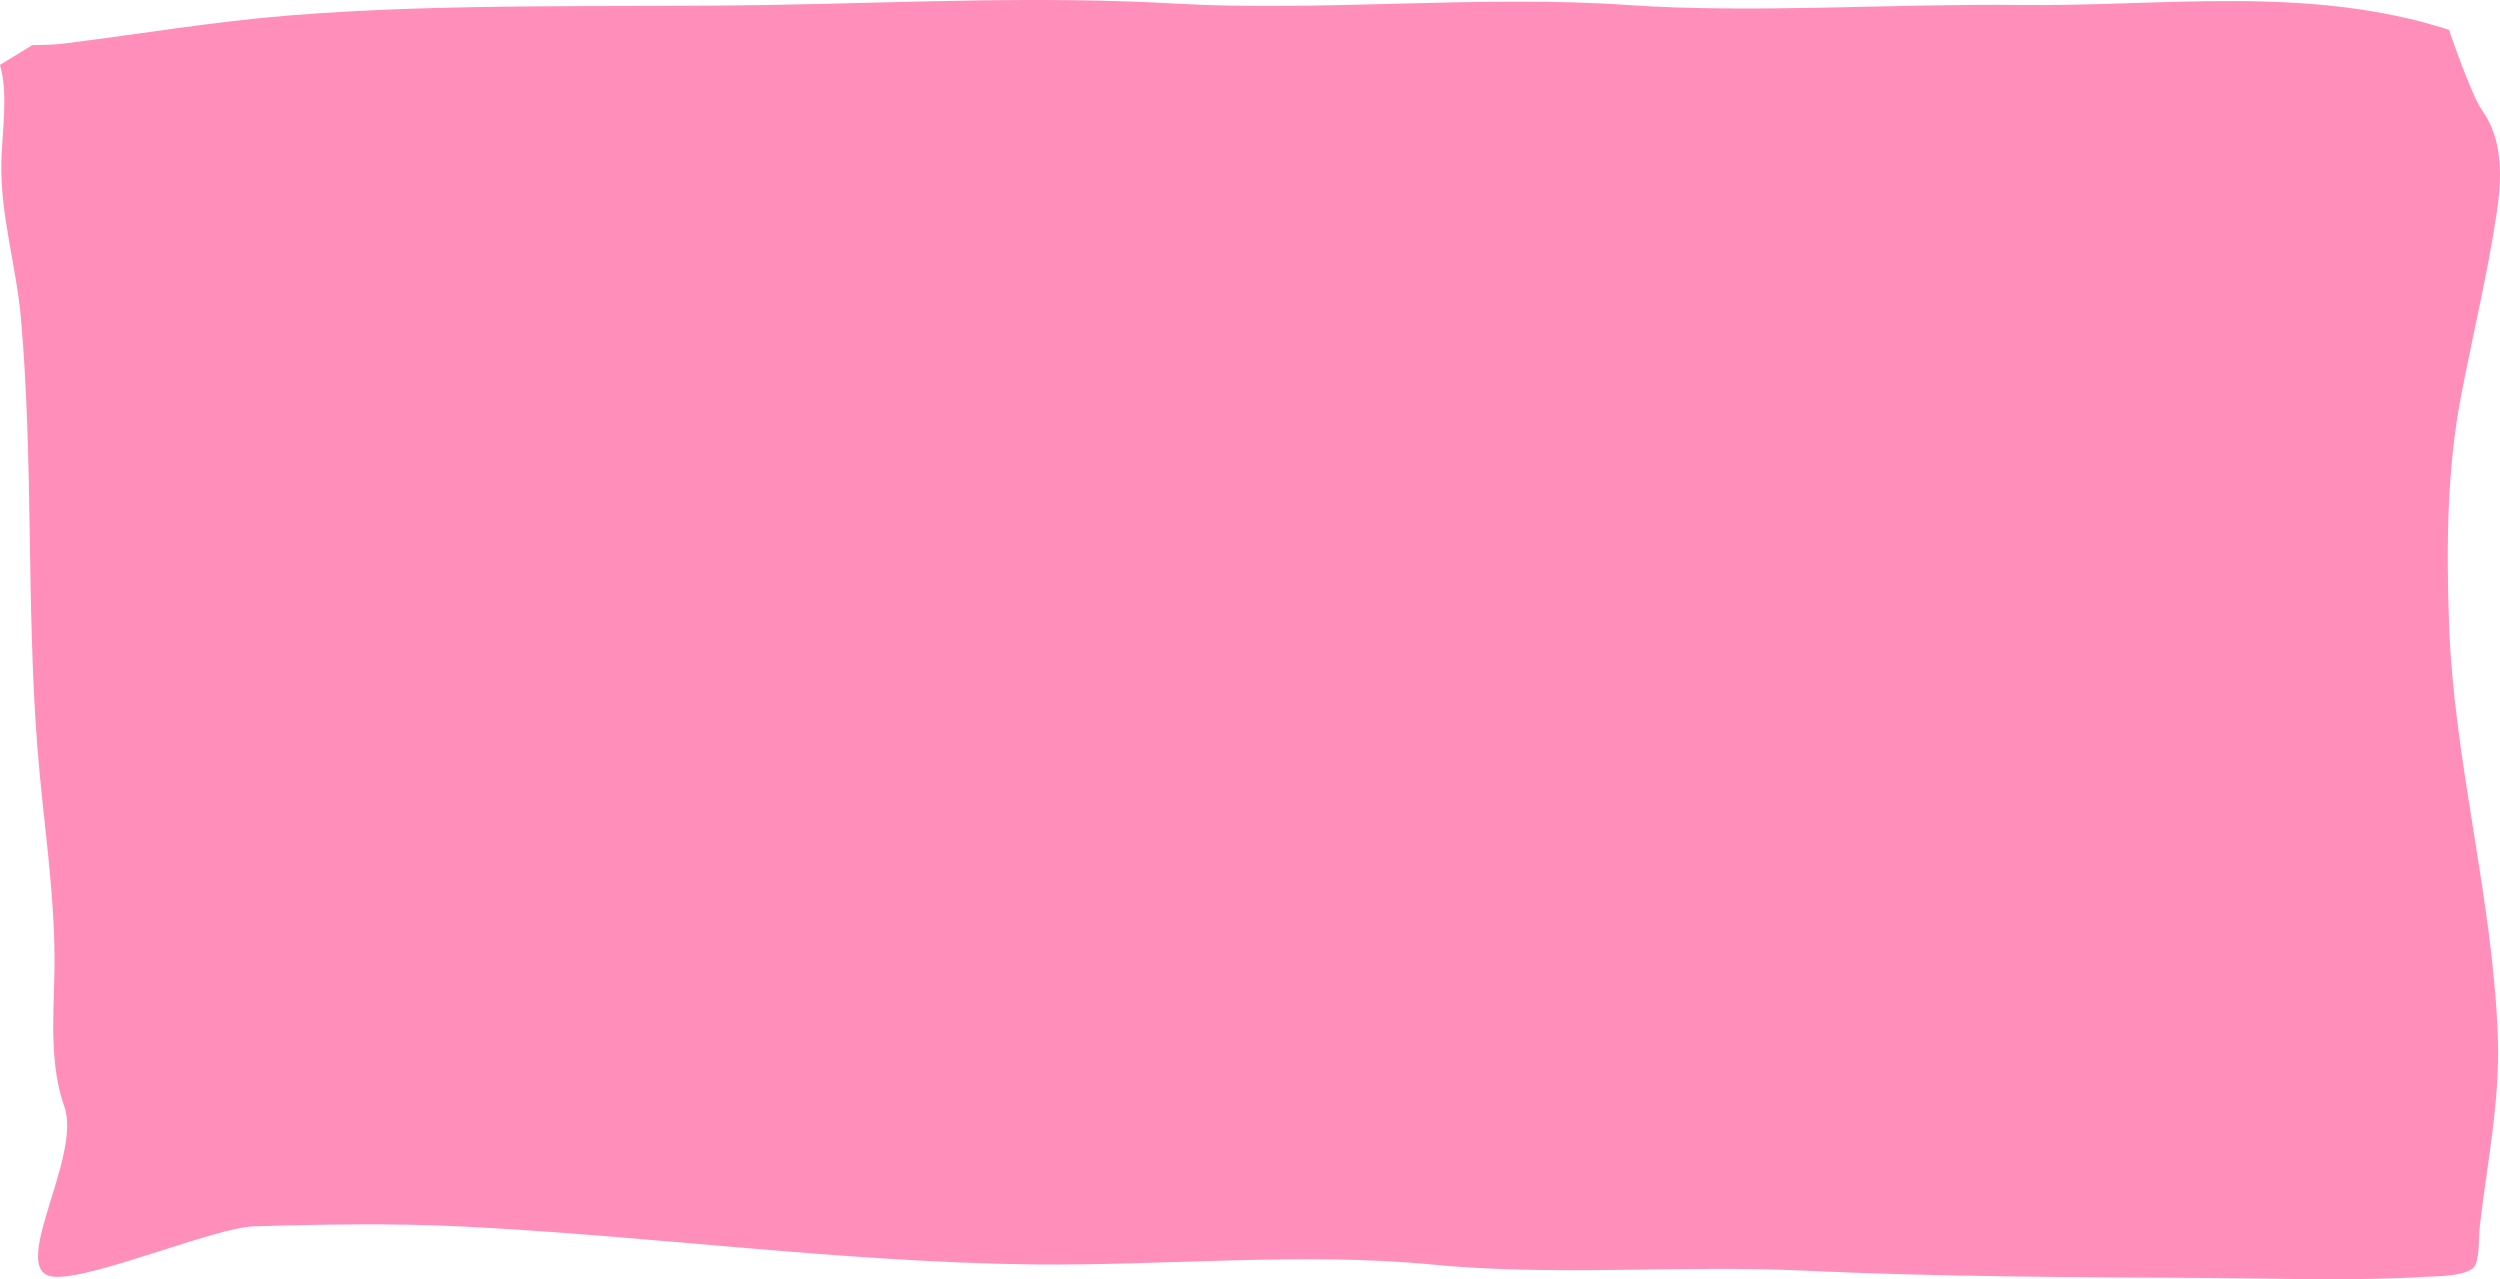 <?xml version="1.0" encoding="UTF-8"?> <svg xmlns="http://www.w3.org/2000/svg" width="1368" height="700" viewBox="0 0 1368 700" fill="none"><path d="M35.545 23.758C29.568 24.503 23.764 24.659 17.773 24.659L0 35.477C4.636 51.524 1.136 71.875 0.76 88.512C0.097 117.795 8.912 145.323 11.469 174.301C18.396 252.829 14.326 332.039 20.583 410.558C23.831 451.319 30.575 491.481 29.773 532.48C29.305 556.39 27.07 582.633 35.242 605.648C45.075 633.347 3.211 696.805 29.773 698.649C50.608 700.095 117.662 671.747 138.489 671.079C174.364 669.929 216.136 669.313 251.98 671.079C356.379 676.222 460.344 690.607 564.954 691.888C633.842 692.732 714.285 685.159 782.936 691.888C850.918 698.551 918.599 692.085 986.991 695.268C1060.95 698.711 1135.12 698.867 1209.15 699.325C1248.4 699.568 1288.19 701.051 1327.41 698.649C1332.14 698.359 1352.19 698.635 1354.67 691.888C1356.95 685.688 1356.22 677.518 1356.95 671.079C1360.92 636.308 1368.12 602.426 1366.82 567.186C1364.02 490.939 1342.69 416.739 1340.09 340.62C1338.65 298.602 1338.92 256.778 1346.93 215.392C1353.36 182.16 1361.3 149.436 1366.29 115.932C1369.06 97.363 1369.75 76.568 1358.24 60.417C1352.12 51.826 1340.09 16.318 1340.09 16.318C1263.15 -8.435 1184.47 3.68 1104.91 2.724C1037.33 1.911 957.879 7.443 890.428 2.724C811.086 -2.828 722.698 6.504 643.31 1.972C568.805 -2.281 494.937 1.483 420.468 2.724C333.195 4.178 245.667 1.472 158.587 8.433C117.263 11.736 76.622 18.632 35.545 23.758Z" fill="#FF8EBB"></path></svg> 
